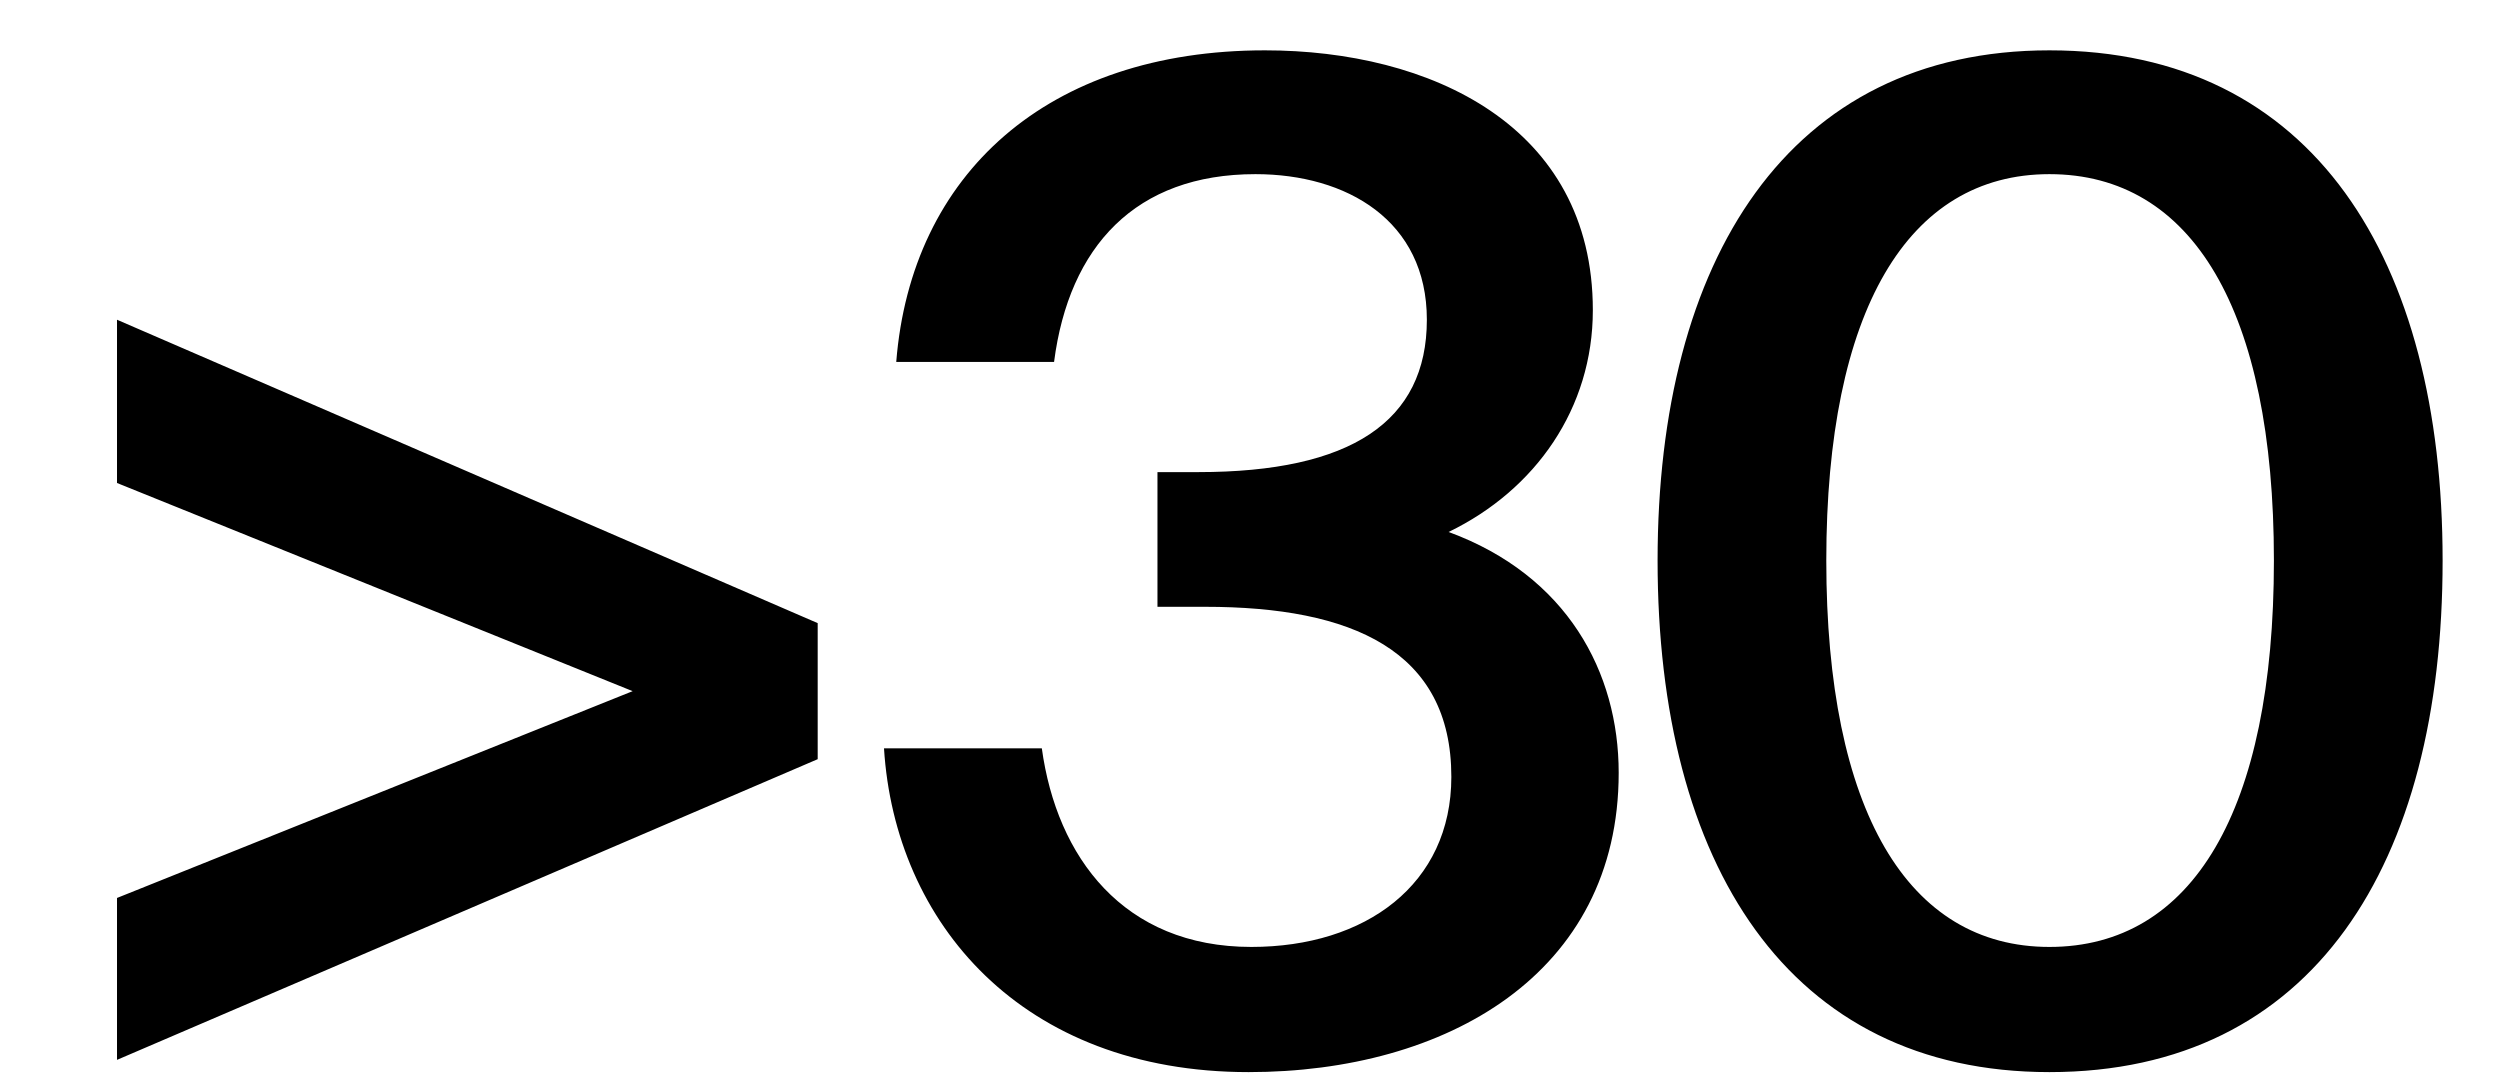<svg width="147" height="64" viewBox="0 0 147 64" fill="none" xmlns="http://www.w3.org/2000/svg">
<path d="M48.08 36.64V44.64L6.88 62.32V52.8L37.2 40.64L6.88 28.4V18.8L48.08 36.64ZM73.579 55.68C80.299 55.68 85.339 52 85.339 45.68C85.339 38.24 79.499 35.68 70.859 35.68H68.059V27.76H70.459C79.419 27.76 83.899 24.8 83.899 18.8C83.899 12.96 79.179 10.24 73.819 10.24C66.779 10.24 62.859 14.48 61.979 21.28H52.699C53.579 10.24 61.579 2.96 74.379 2.96C84.059 2.96 93.659 7.36 93.659 18.24C93.659 24 90.299 28.8 85.179 31.28C92.139 33.84 95.179 39.52 95.179 45.44C95.179 57.28 85.019 63.04 73.419 63.04C60.059 63.04 52.619 54.24 51.979 44H61.259C62.139 50.4 66.059 55.68 73.579 55.68ZM120.506 55.68C128.906 55.68 133.706 47.68 133.706 32.96C133.706 18.24 128.906 10.24 120.506 10.24C112.186 10.24 107.386 18.24 107.386 32.96C107.386 47.68 112.186 55.68 120.506 55.68ZM120.506 63.04C105.146 63.04 97.466 50.8 97.466 32.96C97.466 15.28 105.146 2.96 120.506 2.96C136.026 2.96 143.626 15.28 143.626 32.96C143.626 50.8 136.026 63.04 120.506 63.04Z" fill="black"/>
</svg>
